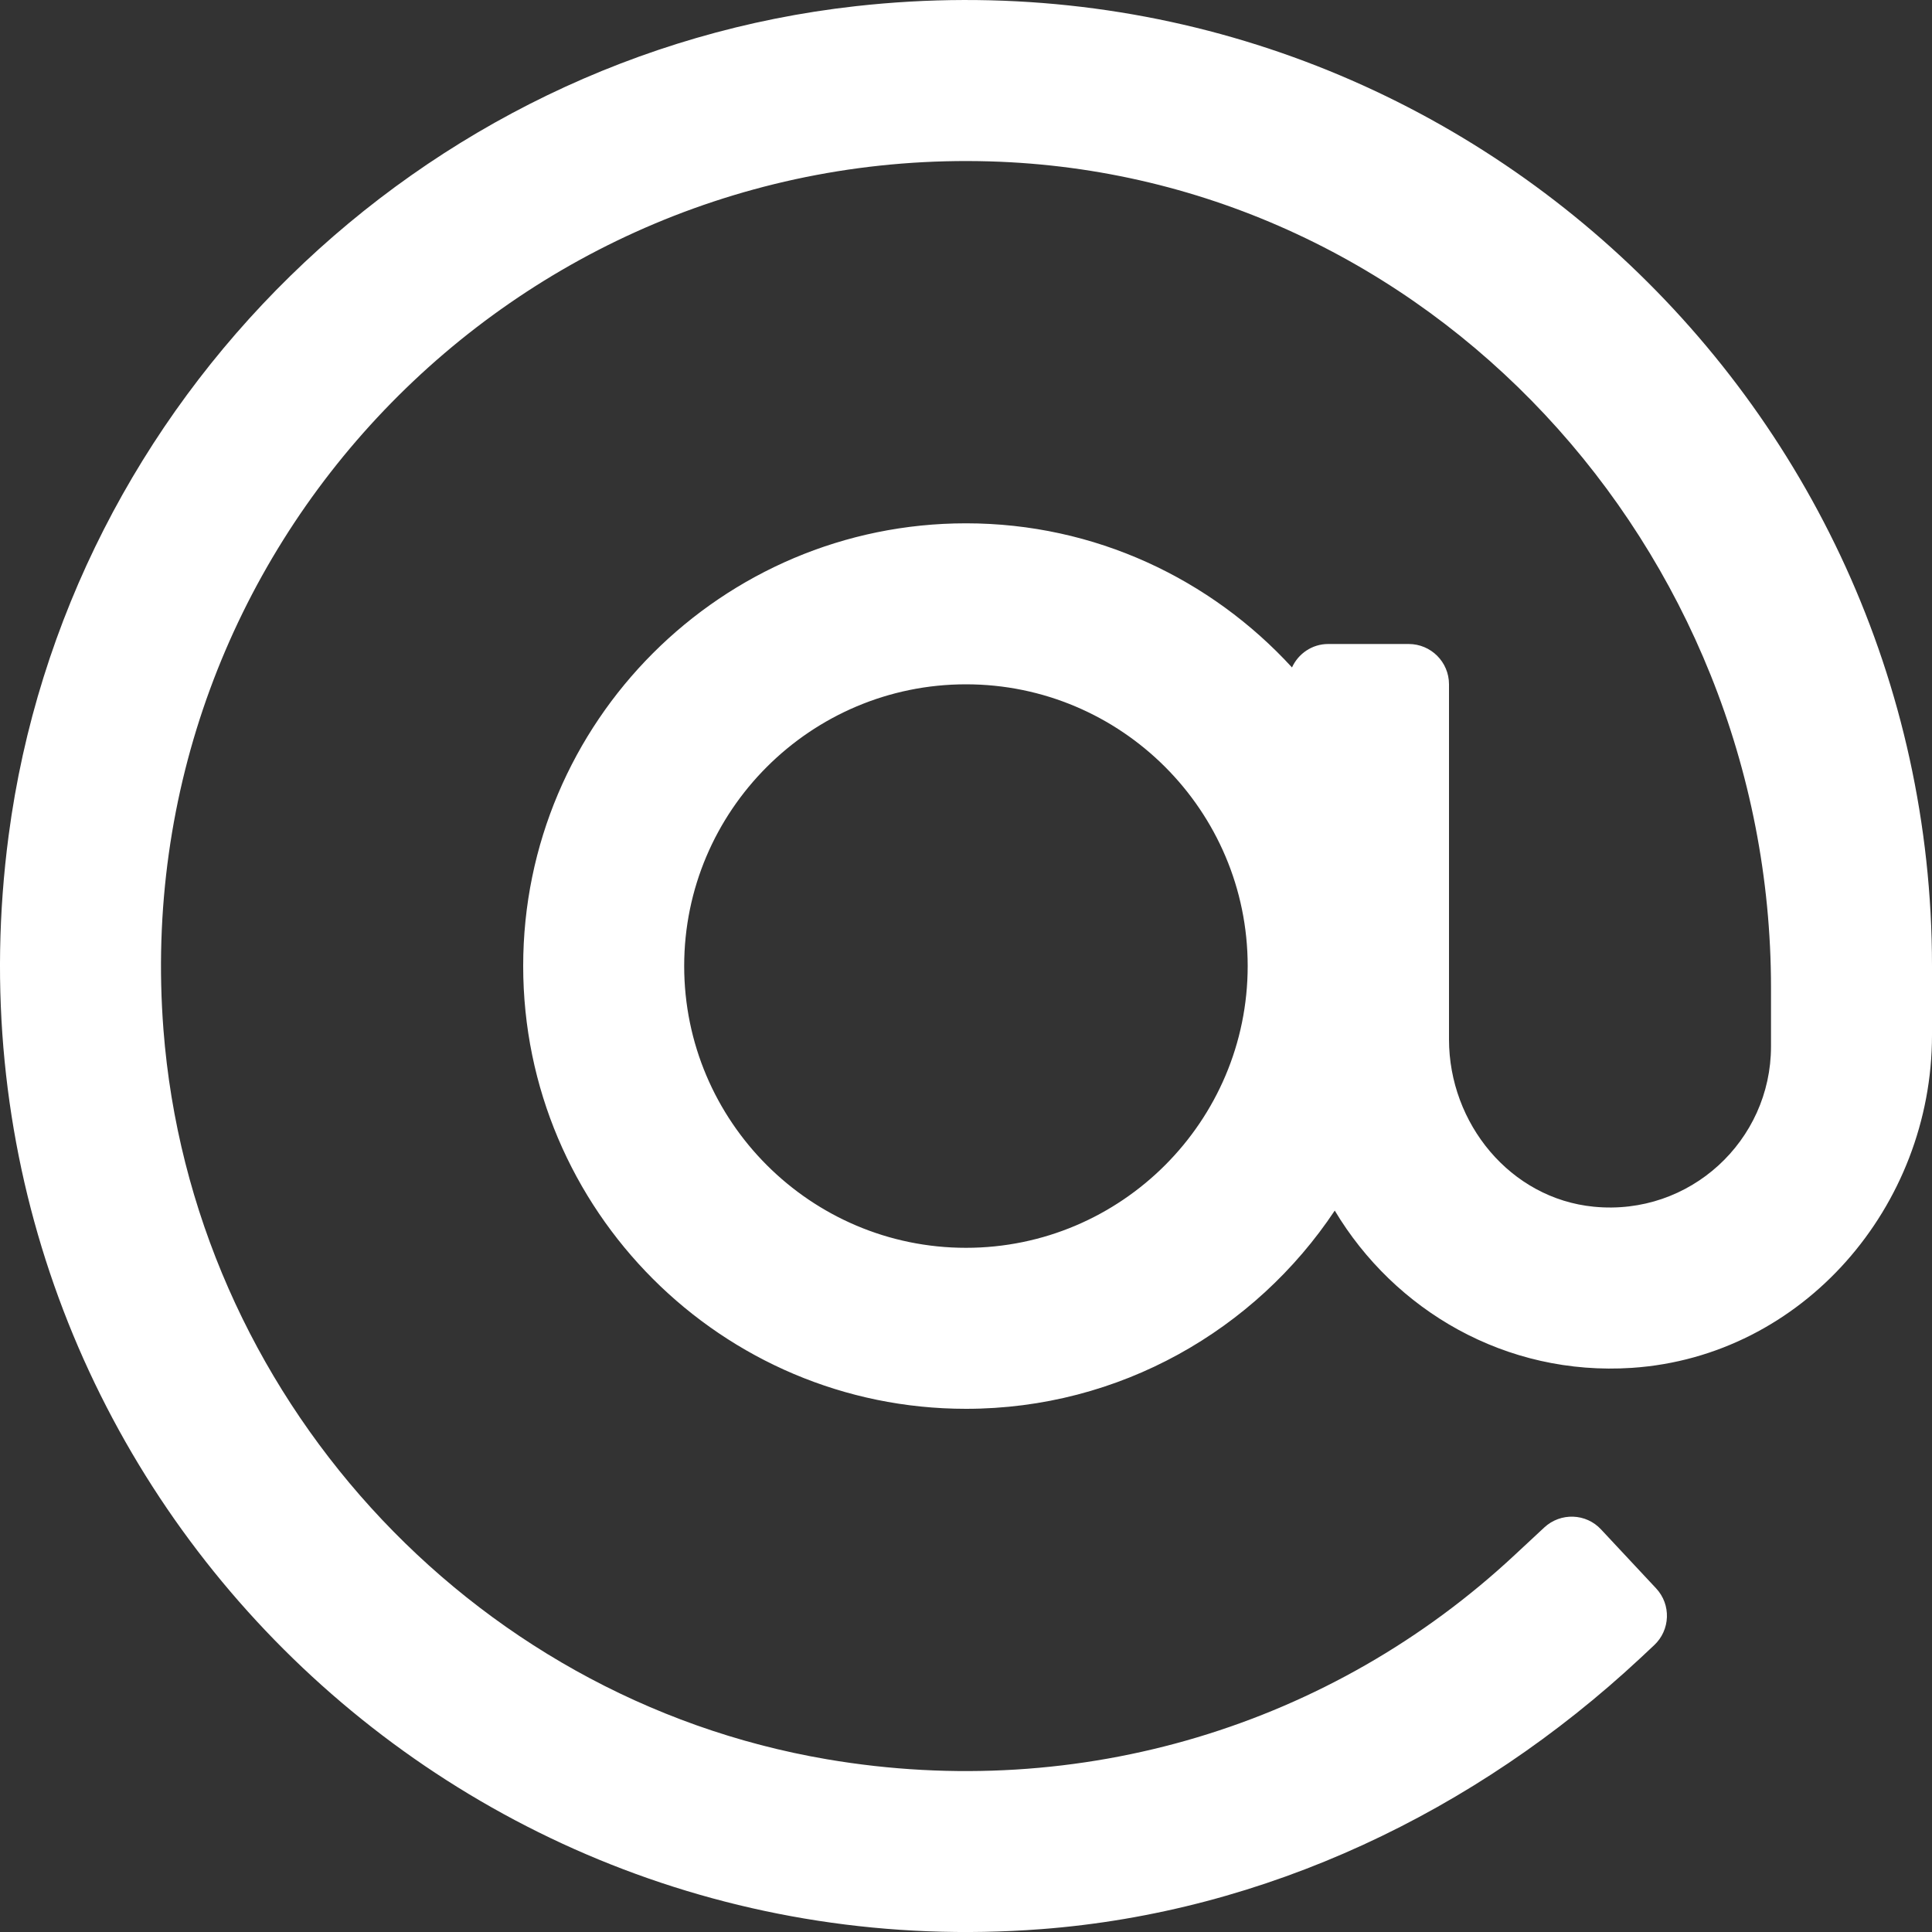 <svg width="15" height="15" viewBox="0 0 15 15" fill="none" xmlns="http://www.w3.org/2000/svg">
<rect x="0" y="0" width="15" height="15" fill="#333333" stroke="none"/>
<g clip-path="url(#clip0)">
<path d="M6.643 0.048C3.259 0.426 0.512 3.112 0.067 6.487C-0.564 11.269 3.346 15.338 8.082 14.978C9.824 14.846 11.455 14.067 12.733 12.876L12.842 12.774C12.969 12.656 12.976 12.458 12.858 12.332L12.431 11.875C12.314 11.748 12.116 11.742 11.99 11.859L11.761 12.072C10.34 13.398 8.389 13.994 6.421 13.659C3.631 13.184 1.487 10.815 1.269 7.994C0.981 4.263 3.99 1.146 7.685 1.253C11.092 1.352 13.75 4.259 13.75 7.668V8.125C13.75 8.856 13.12 9.442 12.375 9.369C11.726 9.306 11.25 8.722 11.25 8.07V5.313C11.25 5.14 11.11 5 10.937 5H10.312C10.187 5 10.08 5.075 10.031 5.182C9.402 4.496 8.502 4.063 7.5 4.063C5.604 4.063 4.062 5.605 4.062 7.5C4.062 9.396 5.604 10.938 7.5 10.938C8.694 10.938 9.747 10.325 10.363 9.399C10.827 10.174 11.69 10.685 12.671 10.62C13.998 10.531 15 9.367 15 8.037V7.5C15 3.082 11.16 -0.456 6.643 0.048ZM7.5 9.688C6.294 9.688 5.312 8.706 5.312 7.5C5.312 6.294 6.294 5.313 7.5 5.313C8.706 5.313 9.687 6.294 9.687 7.5C9.687 8.706 8.706 9.688 7.5 9.688Z" fill="white"/>
</g>
<defs>
<clipPath id="clip0">
<rect width="15" height="15" fill="white"/>
</clipPath>
</defs>
</svg>
